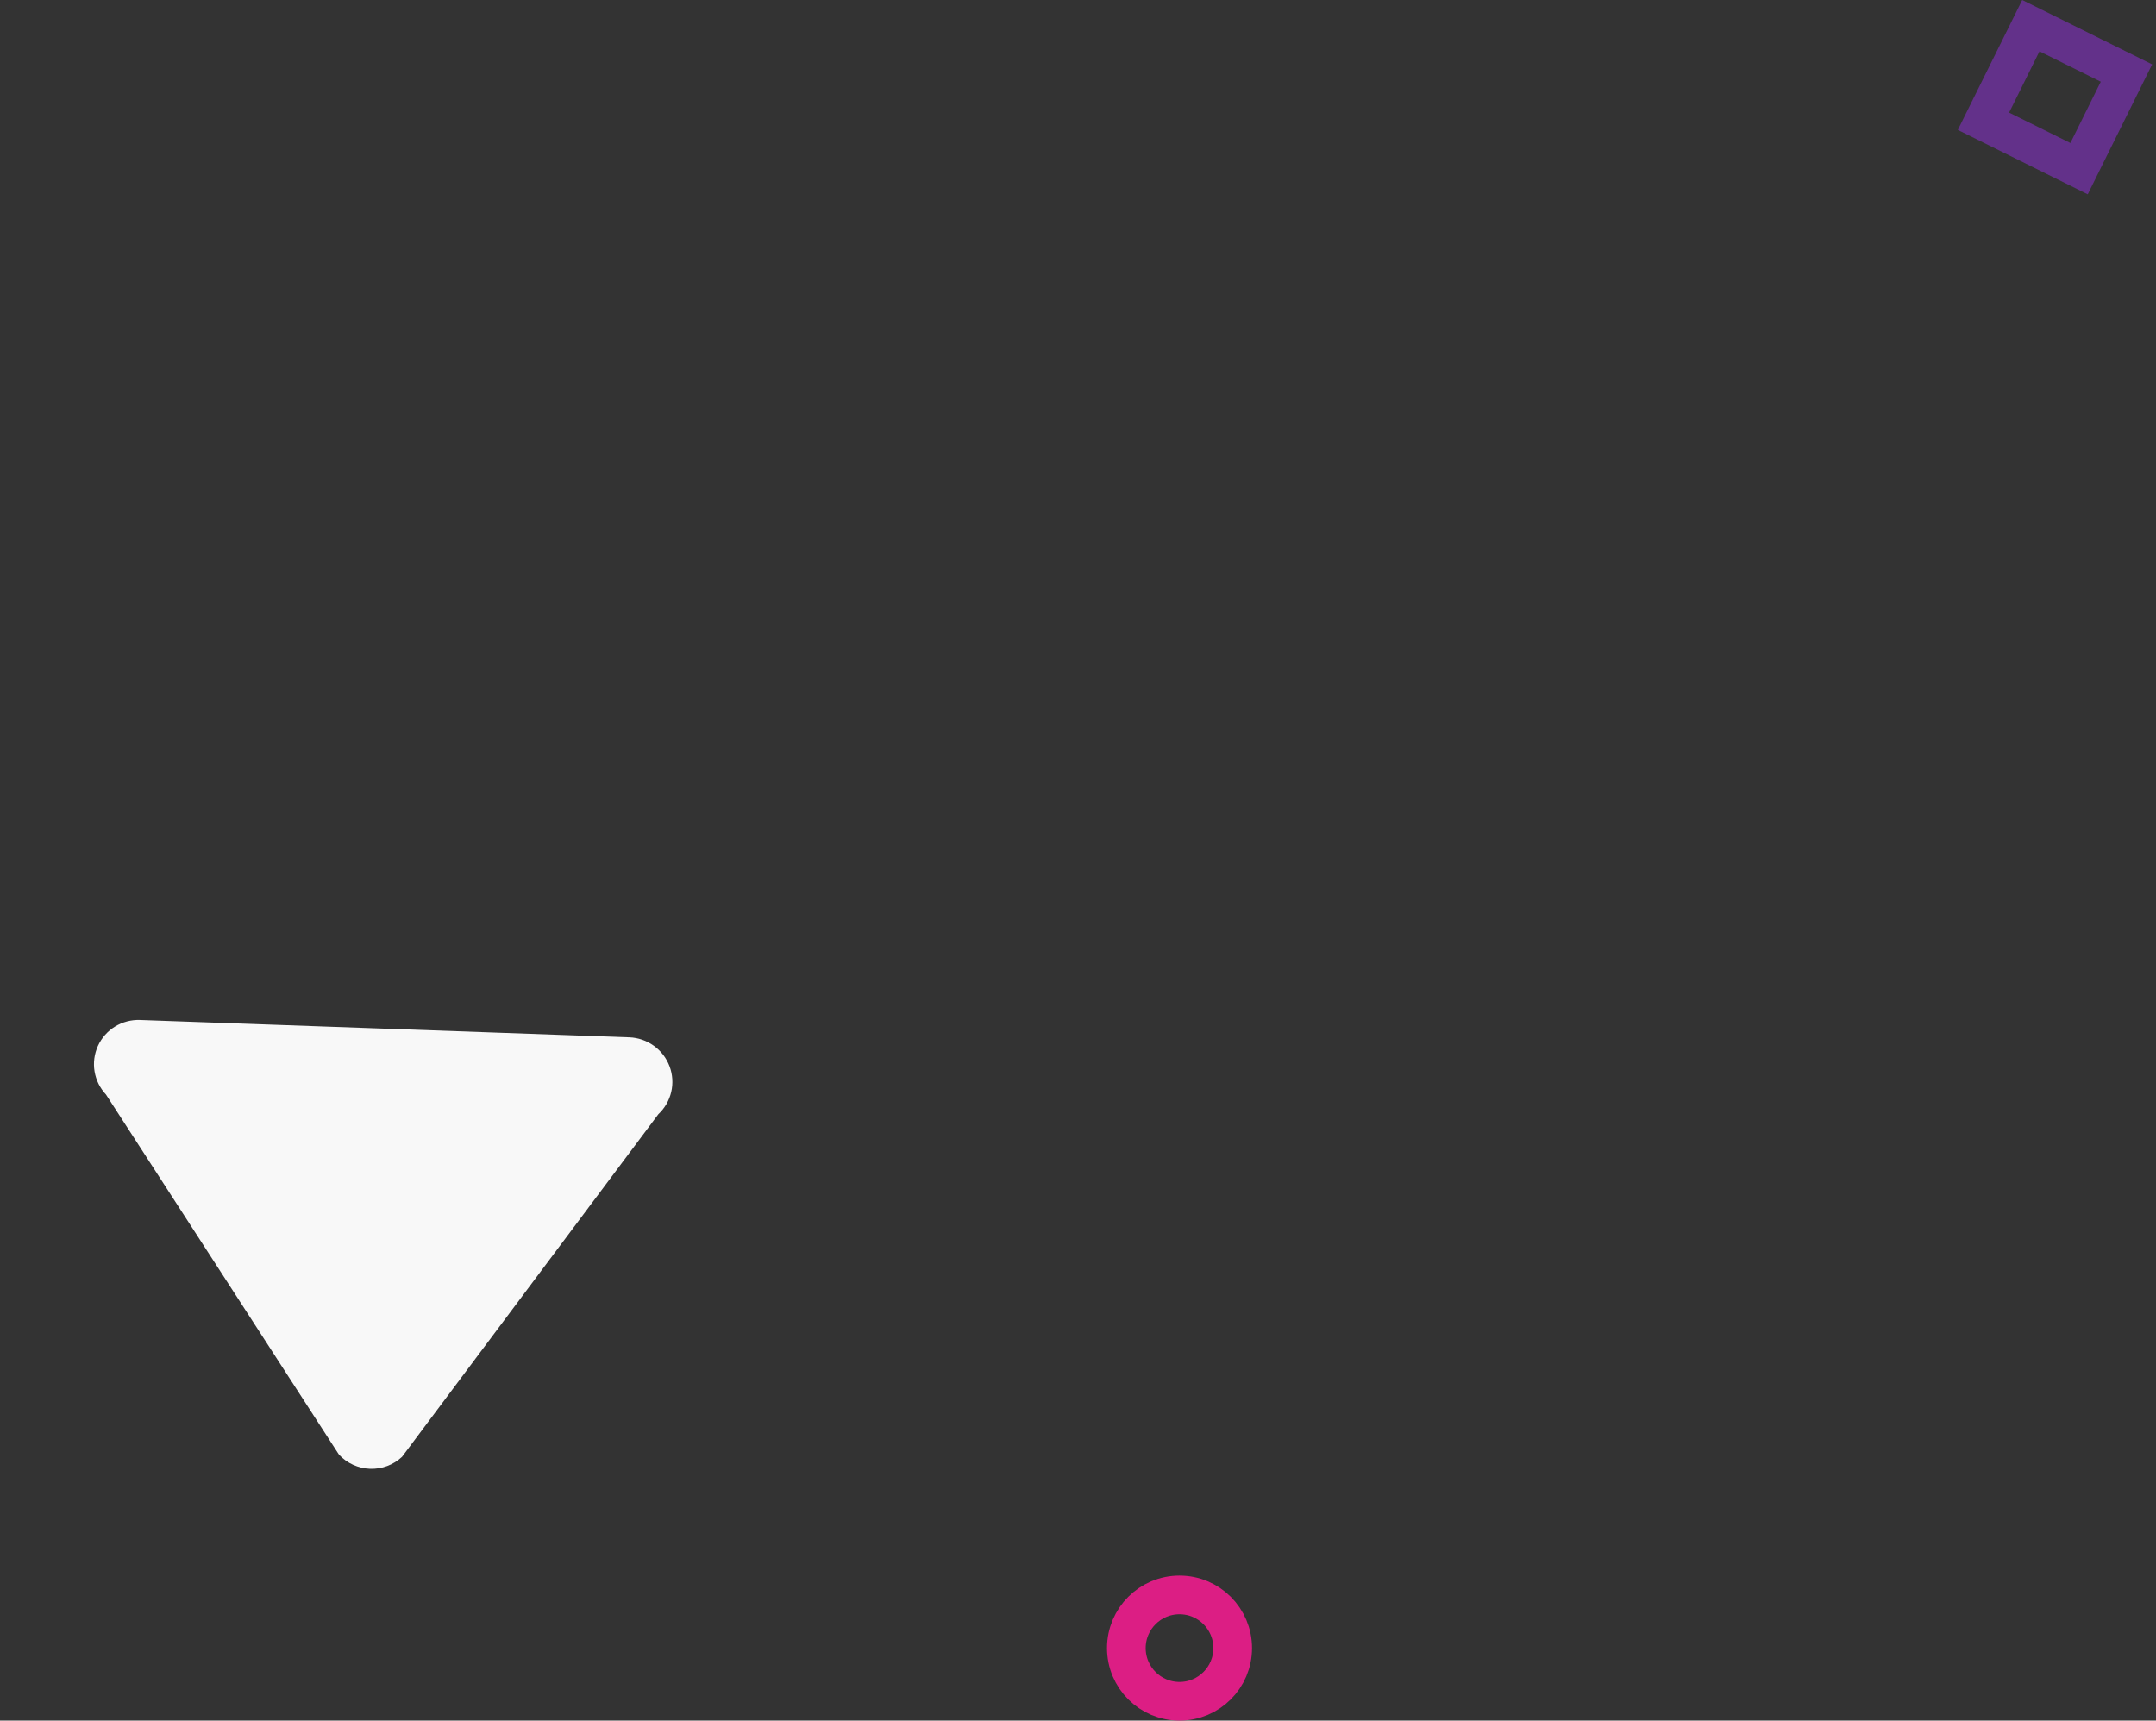 <?xml version="1.0" encoding="UTF-8"?> <svg xmlns="http://www.w3.org/2000/svg" width="446" height="356" viewBox="0 0 446 356" fill="none"><rect x="0" y="0" width="446" height="356" fill="#333333" stroke="none"/> <path d="M445.202 13.322L418.322 -1.88255e-05L405 26.88L431.88 40.202L445.202 13.322ZM415.611 23.301L421.895 10.622L434.575 16.906L428.291 29.585L415.611 23.301Z" fill="#63318A"></path> <path d="M28.972 211.04L130.199 214.632C132.02 214.704 133.779 215.31 135.257 216.374C136.734 217.439 137.864 218.915 138.504 220.616C139.144 222.317 139.265 224.167 138.852 225.933C138.439 227.7 137.511 229.304 136.184 230.545L83.158 301.437C82.275 302.26 81.237 302.902 80.103 303.325C78.97 303.748 77.764 303.944 76.553 303.901C75.343 303.859 74.152 303.579 73.049 303.078C71.946 302.577 70.953 301.864 70.125 300.981L21.931 226.477C20.683 225.148 19.858 223.481 19.561 221.686C19.264 219.892 19.508 218.052 20.262 216.398C21.017 214.745 22.247 213.353 23.797 212.399C25.348 211.445 27.149 210.972 28.972 211.04Z" fill="#F8F8F8"></path> <circle cx="244" cy="341" r="11" stroke="#DC1E84" stroke-width="8"></circle> </svg> 